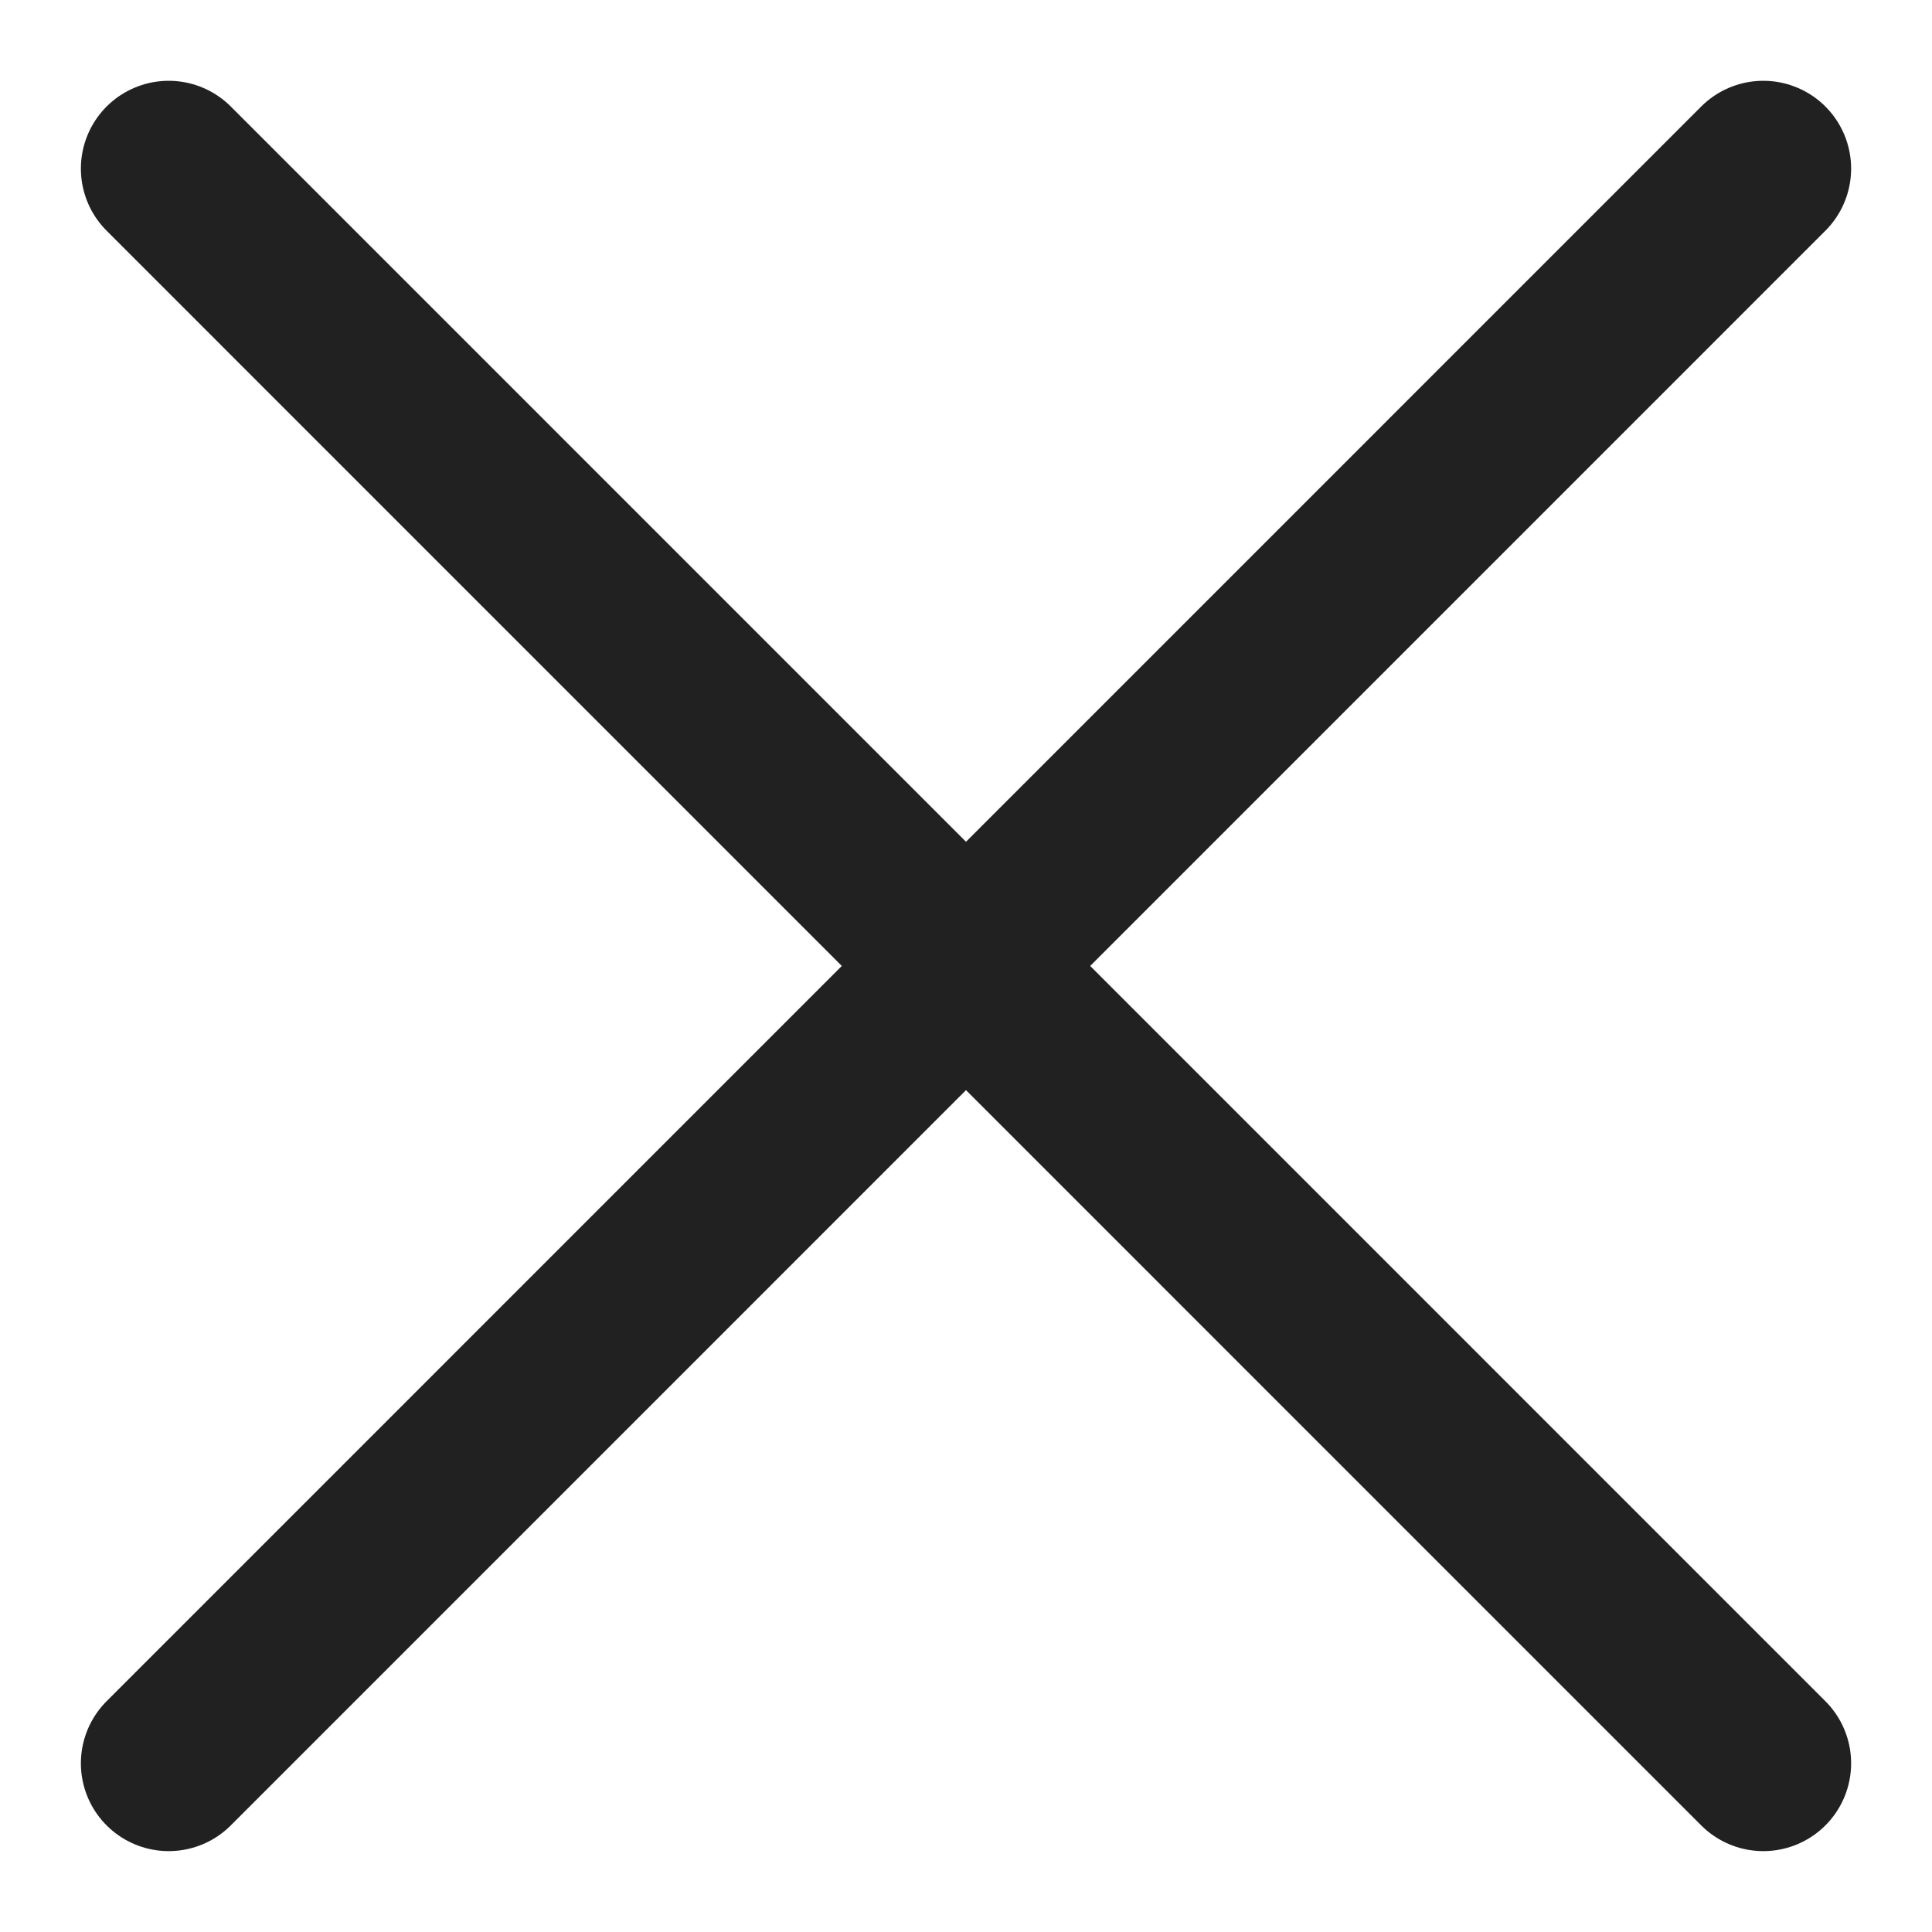 <svg width="22" height="22" viewBox="0 0 22 22" fill="none" xmlns="http://www.w3.org/2000/svg">
<g clip-path="url(#clip0_7918_613)">
<path d="M20.079 20.079L1.921 1.92M20.079 1.92L1.921 20.079" stroke="#212121" stroke-width="2" stroke-linecap="round" stroke-linejoin="round"/>
</g>
<defs>
<clipPath id="clip0_7918_613">
<rect width="22" height="22" fill="white"/>
</clipPath>
</defs>
</svg>
